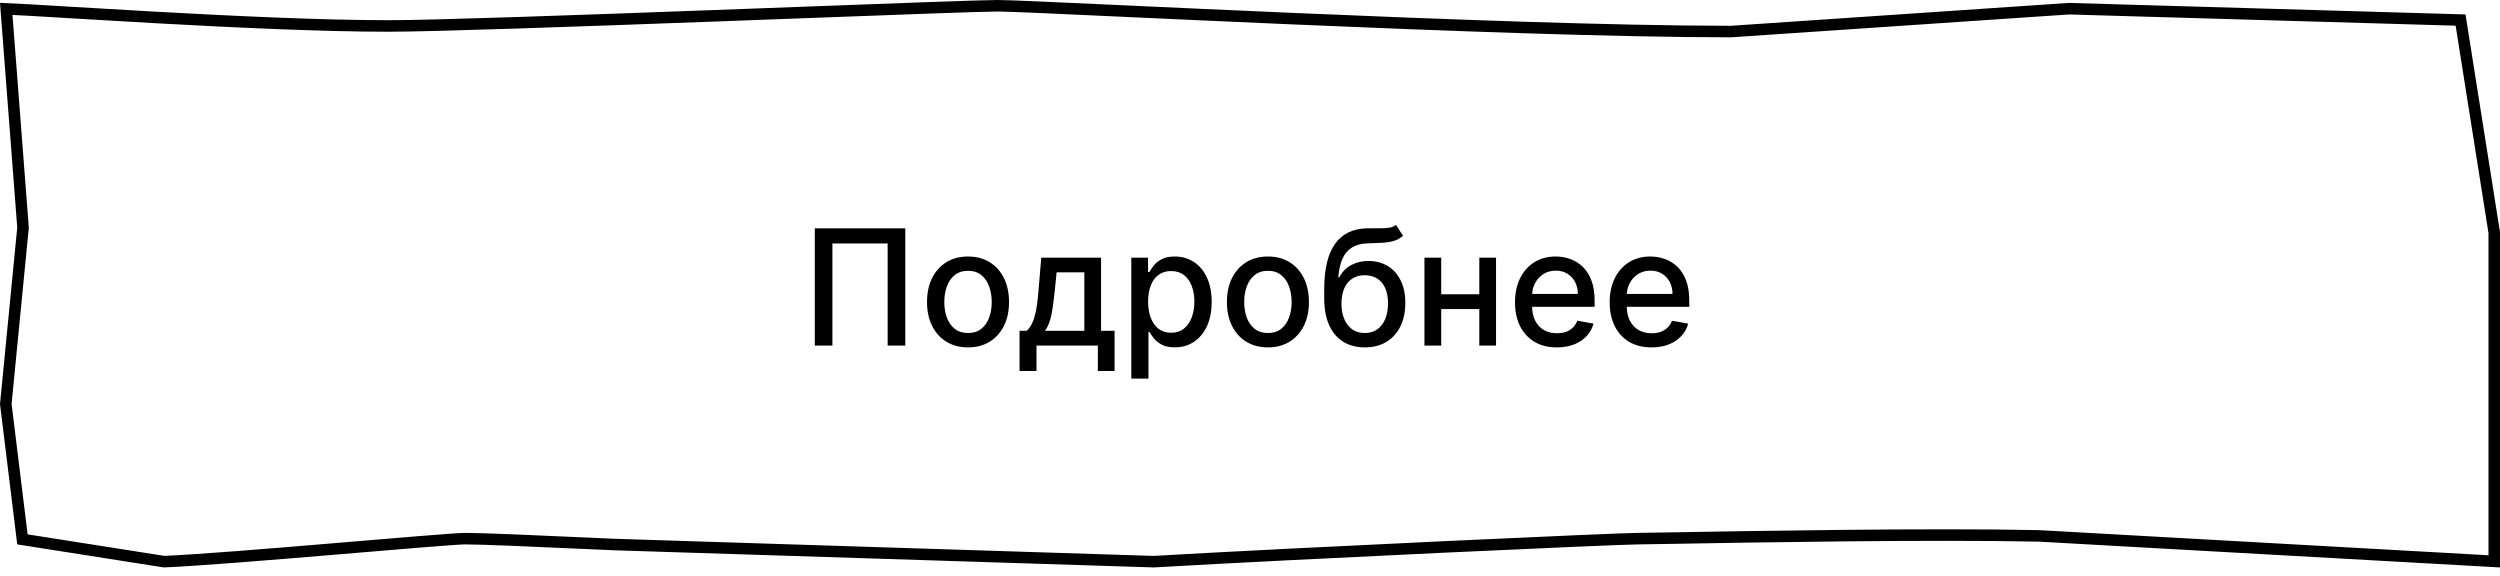 <?xml version="1.0" encoding="UTF-8"?> <svg xmlns="http://www.w3.org/2000/svg" width="217" height="50" viewBox="0 0 217 50" fill="none"><path d="M216.5 42.537V48.725L176.998 46.516L176.989 46.515L176.981 46.515C167.527 46.316 151.99 46.588 145.301 46.705C143.623 46.734 142.501 46.754 142.172 46.754C140.486 46.754 113.018 48.007 100.147 48.753L53.229 47.262C53.228 47.262 53.227 47.262 53.226 47.261C52.639 47.235 52.053 47.209 51.47 47.183C46.538 46.961 41.913 46.754 40.407 46.754C39.963 46.754 38.459 46.866 36.401 47.033C34.916 47.153 33.126 47.304 31.2 47.466C30.438 47.53 29.655 47.596 28.861 47.662C23.288 48.129 17.207 48.625 14.246 48.752L1.947 46.818L0.503 35.068L1.994 19.802L1.998 19.759L1.995 19.715L0.541 0.769C1.512 0.808 3.42 0.922 5.91 1.072C8.022 1.199 10.554 1.35 13.287 1.503C20.01 1.878 27.919 2.254 33.672 2.254C37.627 2.254 50.036 1.815 61.856 1.377C64.365 1.283 66.848 1.19 69.219 1.102C78.029 0.772 85.286 0.5 86.591 0.5C87.552 0.5 91.638 0.688 97.447 0.956C101.644 1.149 106.741 1.384 112.208 1.619C125.222 2.179 140.307 2.739 150.231 2.739H150.248L150.265 2.738L179.596 0.754L213.578 1.741L216.5 20.189V42.537Z" stroke="black"></path><path d="M78.578 19.818V30H77.047V21.131H72.254V30H70.723V19.818H78.578ZM84.024 30.154C83.308 30.154 82.684 29.99 82.15 29.662C81.616 29.334 81.202 28.875 80.907 28.285C80.612 27.695 80.465 27.005 80.465 26.217C80.465 25.424 80.612 24.732 80.907 24.139C81.202 23.545 81.616 23.084 82.15 22.756C82.684 22.428 83.308 22.264 84.024 22.264C84.74 22.264 85.365 22.428 85.898 22.756C86.432 23.084 86.847 23.545 87.141 24.139C87.436 24.732 87.584 25.424 87.584 26.217C87.584 27.005 87.436 27.695 87.141 28.285C86.847 28.875 86.432 29.334 85.898 29.662C85.365 29.99 84.74 30.154 84.024 30.154ZM84.029 28.906C84.493 28.906 84.878 28.784 85.183 28.538C85.488 28.293 85.713 27.967 85.859 27.559C86.008 27.151 86.082 26.702 86.082 26.212C86.082 25.724 86.008 25.277 85.859 24.869C85.713 24.458 85.488 24.129 85.183 23.88C84.878 23.631 84.493 23.507 84.029 23.507C83.562 23.507 83.174 23.631 82.866 23.88C82.561 24.129 82.334 24.458 82.185 24.869C82.039 25.277 81.966 25.724 81.966 26.212C81.966 26.702 82.039 27.151 82.185 27.559C82.334 27.967 82.561 28.293 82.866 28.538C83.174 28.784 83.562 28.906 84.029 28.906ZM88.497 32.202V28.712H89.119C89.278 28.567 89.412 28.392 89.522 28.19C89.634 27.988 89.729 27.748 89.805 27.47C89.885 27.191 89.951 26.866 90.004 26.495C90.057 26.12 90.103 25.693 90.143 25.212L90.382 22.364H95.572V28.712H96.745V32.202H95.294V30H89.969V32.202H88.497ZM90.71 28.712H94.12V23.636H91.714L91.555 25.212C91.479 26.014 91.383 26.71 91.267 27.3C91.151 27.887 90.965 28.358 90.71 28.712ZM98.198 32.864V22.364H99.65V23.602H99.774C99.86 23.442 99.985 23.259 100.147 23.05C100.31 22.841 100.535 22.659 100.823 22.503C101.112 22.344 101.493 22.264 101.967 22.264C102.583 22.264 103.133 22.42 103.617 22.732C104.101 23.043 104.481 23.492 104.756 24.079C105.034 24.666 105.173 25.371 105.173 26.197C105.173 27.022 105.036 27.73 104.761 28.32C104.486 28.906 104.108 29.359 103.627 29.677C103.147 29.992 102.598 30.149 101.982 30.149C101.518 30.149 101.138 30.071 100.843 29.916C100.551 29.76 100.323 29.577 100.157 29.369C99.991 29.16 99.864 28.974 99.774 28.812H99.685V32.864H98.198ZM99.655 26.182C99.655 26.719 99.733 27.189 99.889 27.594C100.044 27.998 100.27 28.315 100.565 28.543C100.86 28.769 101.221 28.881 101.649 28.881C102.093 28.881 102.464 28.764 102.762 28.528C103.06 28.29 103.286 27.967 103.438 27.559C103.594 27.151 103.672 26.692 103.672 26.182C103.672 25.678 103.596 25.226 103.443 24.825C103.294 24.424 103.069 24.107 102.767 23.875C102.469 23.643 102.096 23.527 101.649 23.527C101.218 23.527 100.853 23.638 100.555 23.86C100.26 24.082 100.036 24.392 99.884 24.79C99.731 25.188 99.655 25.651 99.655 26.182ZM110.056 30.154C109.34 30.154 108.715 29.99 108.181 29.662C107.648 29.334 107.233 28.875 106.938 28.285C106.643 27.695 106.496 27.005 106.496 26.217C106.496 25.424 106.643 24.732 106.938 24.139C107.233 23.545 107.648 23.084 108.181 22.756C108.715 22.428 109.34 22.264 110.056 22.264C110.771 22.264 111.396 22.428 111.93 22.756C112.463 23.084 112.878 23.545 113.173 24.139C113.468 24.732 113.615 25.424 113.615 26.217C113.615 27.005 113.468 27.695 113.173 28.285C112.878 28.875 112.463 29.334 111.93 29.662C111.396 29.99 110.771 30.154 110.056 30.154ZM110.06 28.906C110.524 28.906 110.909 28.784 111.214 28.538C111.519 28.293 111.744 27.967 111.89 27.559C112.039 27.151 112.114 26.702 112.114 26.212C112.114 25.724 112.039 25.277 111.89 24.869C111.744 24.458 111.519 24.129 111.214 23.88C110.909 23.631 110.524 23.507 110.06 23.507C109.593 23.507 109.205 23.631 108.897 23.88C108.592 24.129 108.365 24.458 108.216 24.869C108.07 25.277 107.997 25.724 107.997 26.212C107.997 26.702 108.07 27.151 108.216 27.559C108.365 27.967 108.592 28.293 108.897 28.538C109.205 28.784 109.593 28.906 110.06 28.906ZM121.166 19.52L121.782 20.459C121.554 20.668 121.293 20.817 121.002 20.907C120.713 20.993 120.38 21.048 120.002 21.071C119.625 21.091 119.192 21.109 118.705 21.126C118.155 21.142 117.702 21.262 117.348 21.484C116.993 21.702 116.72 22.027 116.527 22.458C116.338 22.886 116.216 23.423 116.159 24.069H116.254C116.502 23.595 116.847 23.24 117.288 23.005C117.732 22.77 118.231 22.652 118.784 22.652C119.401 22.652 119.949 22.793 120.43 23.075C120.911 23.356 121.288 23.769 121.563 24.312C121.842 24.853 121.981 25.514 121.981 26.296C121.981 27.088 121.835 27.773 121.544 28.349C121.255 28.926 120.848 29.372 120.321 29.687C119.797 29.998 119.179 30.154 118.466 30.154C117.754 30.154 117.132 29.993 116.602 29.672C116.075 29.347 115.666 28.866 115.374 28.23C115.086 27.594 114.941 26.808 114.941 25.874V25.118C114.941 23.371 115.253 22.057 115.876 21.175C116.499 20.294 117.43 19.841 118.67 19.818C119.071 19.808 119.429 19.807 119.744 19.813C120.059 19.817 120.334 19.802 120.569 19.768C120.808 19.732 121.007 19.649 121.166 19.52ZM118.471 28.906C118.885 28.906 119.242 28.802 119.54 28.593C119.842 28.381 120.074 28.081 120.236 27.693C120.398 27.305 120.48 26.848 120.48 26.321C120.48 25.804 120.398 25.365 120.236 25.004C120.074 24.642 119.842 24.367 119.54 24.178C119.238 23.986 118.877 23.89 118.456 23.89C118.145 23.89 117.866 23.945 117.621 24.054C117.376 24.16 117.165 24.317 116.99 24.526C116.817 24.735 116.683 24.99 116.587 25.292C116.494 25.59 116.444 25.933 116.438 26.321C116.438 27.11 116.618 27.738 116.98 28.205C117.344 28.673 117.841 28.906 118.471 28.906ZM128.817 25.541V26.828H124.681V25.541H128.817ZM125.098 22.364V30H123.642V22.364H125.098ZM129.856 22.364V30H128.404V22.364H129.856ZM135.136 30.154C134.384 30.154 133.736 29.993 133.192 29.672C132.652 29.347 132.234 28.891 131.939 28.305C131.648 27.715 131.502 27.024 131.502 26.232C131.502 25.449 131.648 24.76 131.939 24.163C132.234 23.567 132.645 23.101 133.172 22.766C133.702 22.432 134.322 22.264 135.032 22.264C135.462 22.264 135.88 22.335 136.284 22.478C136.689 22.62 137.052 22.844 137.373 23.149C137.695 23.454 137.948 23.85 138.134 24.337C138.319 24.821 138.412 25.41 138.412 26.102V26.629H132.342V25.516H136.956C136.956 25.125 136.876 24.778 136.717 24.477C136.558 24.172 136.334 23.931 136.046 23.756C135.761 23.58 135.426 23.492 135.041 23.492C134.624 23.492 134.259 23.595 133.948 23.8C133.639 24.003 133.401 24.268 133.232 24.596C133.066 24.921 132.983 25.274 132.983 25.655V26.525C132.983 27.035 133.073 27.47 133.252 27.827C133.434 28.185 133.688 28.459 134.012 28.648C134.337 28.833 134.717 28.926 135.151 28.926C135.433 28.926 135.689 28.886 135.921 28.807C136.153 28.724 136.354 28.601 136.523 28.439C136.692 28.276 136.821 28.076 136.911 27.837L138.318 28.091C138.205 28.505 138.003 28.868 137.711 29.18C137.423 29.488 137.06 29.728 136.622 29.901C136.188 30.07 135.693 30.154 135.136 30.154ZM143.353 30.154C142.6 30.154 141.952 29.993 141.409 29.672C140.869 29.347 140.451 28.891 140.156 28.305C139.864 27.715 139.719 27.024 139.719 26.232C139.719 25.449 139.864 24.76 140.156 24.163C140.451 23.567 140.862 23.101 141.389 22.766C141.919 22.432 142.539 22.264 143.248 22.264C143.679 22.264 144.097 22.335 144.501 22.478C144.906 22.62 145.268 22.844 145.59 23.149C145.911 23.454 146.165 23.85 146.351 24.337C146.536 24.821 146.629 25.41 146.629 26.102V26.629H140.559V25.516H145.172C145.172 25.125 145.093 24.778 144.934 24.477C144.775 24.172 144.551 23.931 144.263 23.756C143.978 23.58 143.643 23.492 143.258 23.492C142.841 23.492 142.476 23.595 142.165 23.8C141.856 24.003 141.618 24.268 141.449 24.596C141.283 24.921 141.2 25.274 141.2 25.655V26.525C141.2 27.035 141.29 27.47 141.469 27.827C141.651 28.185 141.904 28.459 142.229 28.648C142.554 28.833 142.933 28.926 143.368 28.926C143.649 28.926 143.906 28.886 144.138 28.807C144.37 28.724 144.571 28.601 144.74 28.439C144.909 28.276 145.038 28.076 145.128 27.837L146.535 28.091C146.422 28.505 146.22 28.868 145.928 29.18C145.64 29.488 145.277 29.728 144.839 29.901C144.405 30.07 143.91 30.154 143.353 30.154Z" fill="black"></path></svg> 